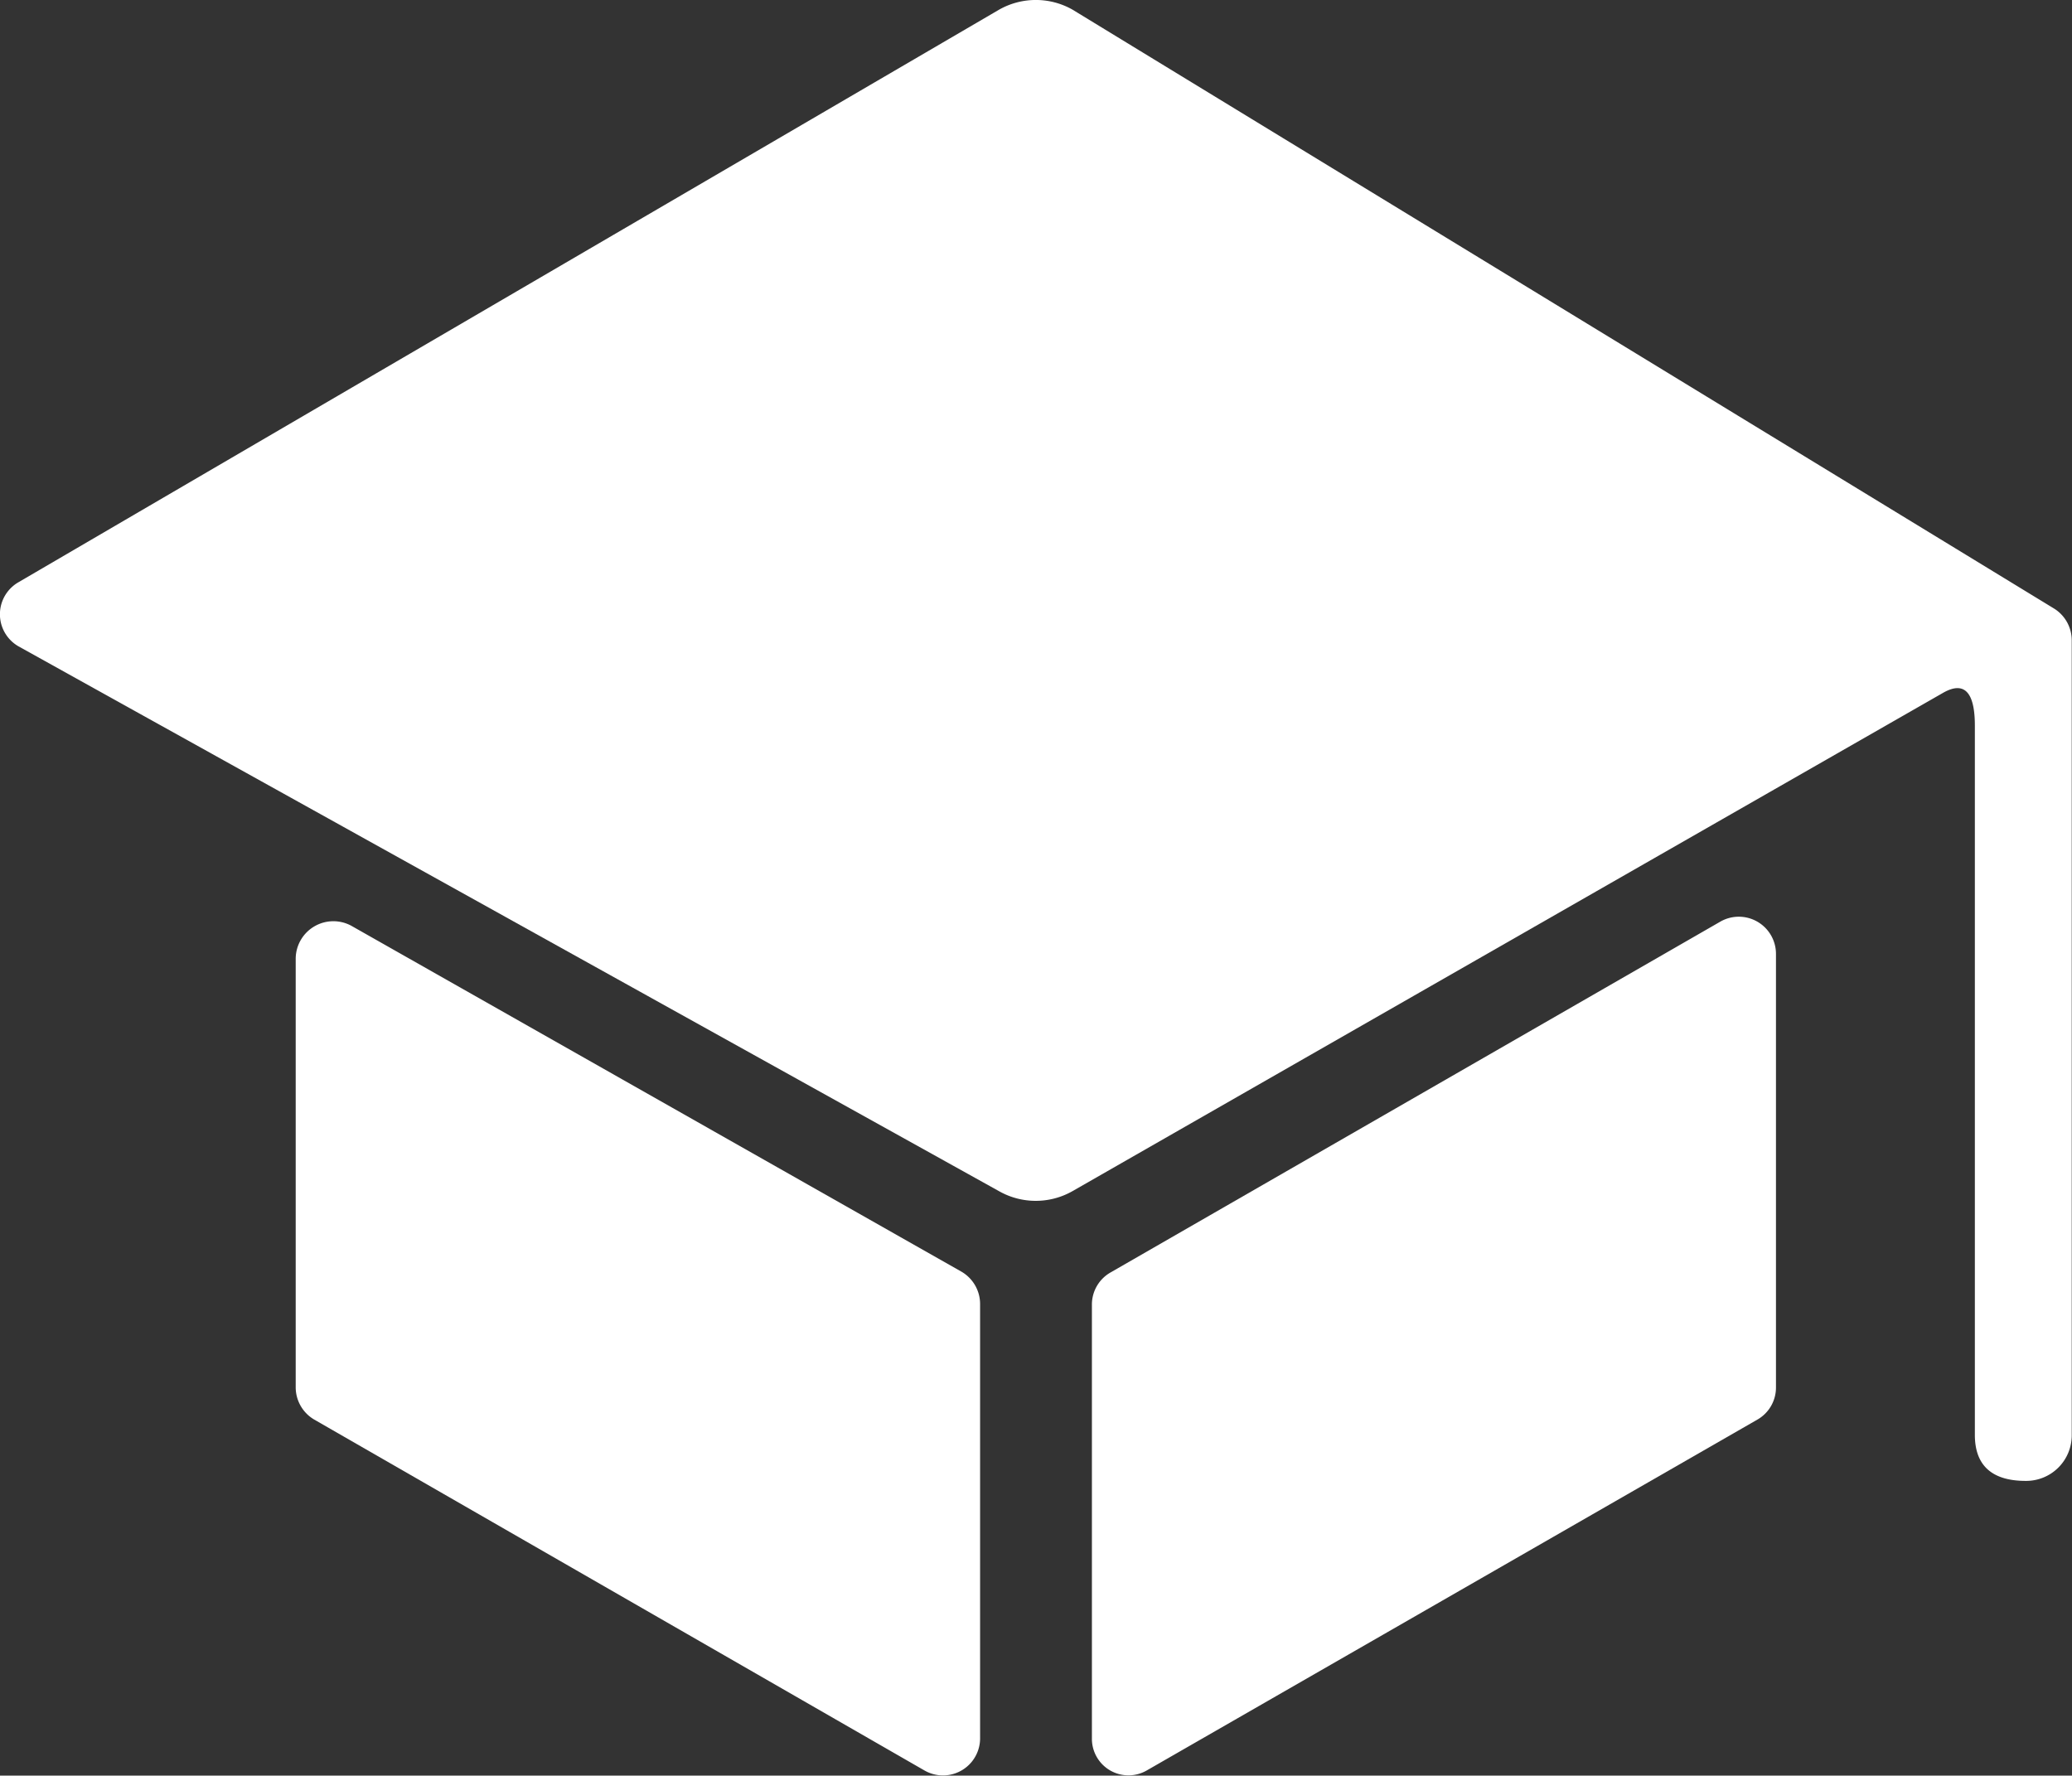 <svg xmlns="http://www.w3.org/2000/svg" width="31.504" height="26.999" viewBox="0 0 31.504 26.999">
  <rect x="0" y="0" width="31.504" height="26.999" fill="#333333" stroke="none"/>
  <g id="Corsi" transform="translate(-2.317 -4.43)">
    <path id="Tracciato_600" data-name="Tracciato 600" d="M6.813,19.005v6.518a.569.569,0,0,0,.281.492l9.281,5.337a.564.564,0,0,0,.844-.492v-6.6a.569.569,0,0,0-.281-.492L7.657,18.506a.573.573,0,0,0-.844.5Z" fill="#fff"/>
    <path id="Tracciato_601" data-name="Tracciato 601" d="M19.751,31.352l9.288-5.337a.561.561,0,0,0,.281-.492V18.935a.565.565,0,0,0-.844-.492L19.2,23.78a.561.561,0,0,0-.281.492v6.6A.556.556,0,0,0,19.751,31.352Z" fill="#fff"/>
    <path id="Tracciato_602" data-name="Tracciato 602" d="M17.508,4.577,2.6,13.282a.562.562,0,0,0,0,.977l14.906,8.283a1.132,1.132,0,0,0,1.118,0L31.852,14.97c.373-.218.492.056.492.492V26.248c0,.478.274.7.773.7a.693.693,0,0,0,.7-.7V14.168a.569.569,0,0,0-.281-.492l-14.913-9.1A1.132,1.132,0,0,0,17.508,4.577Z" fill="#fff"/>
  </g>
</svg>
